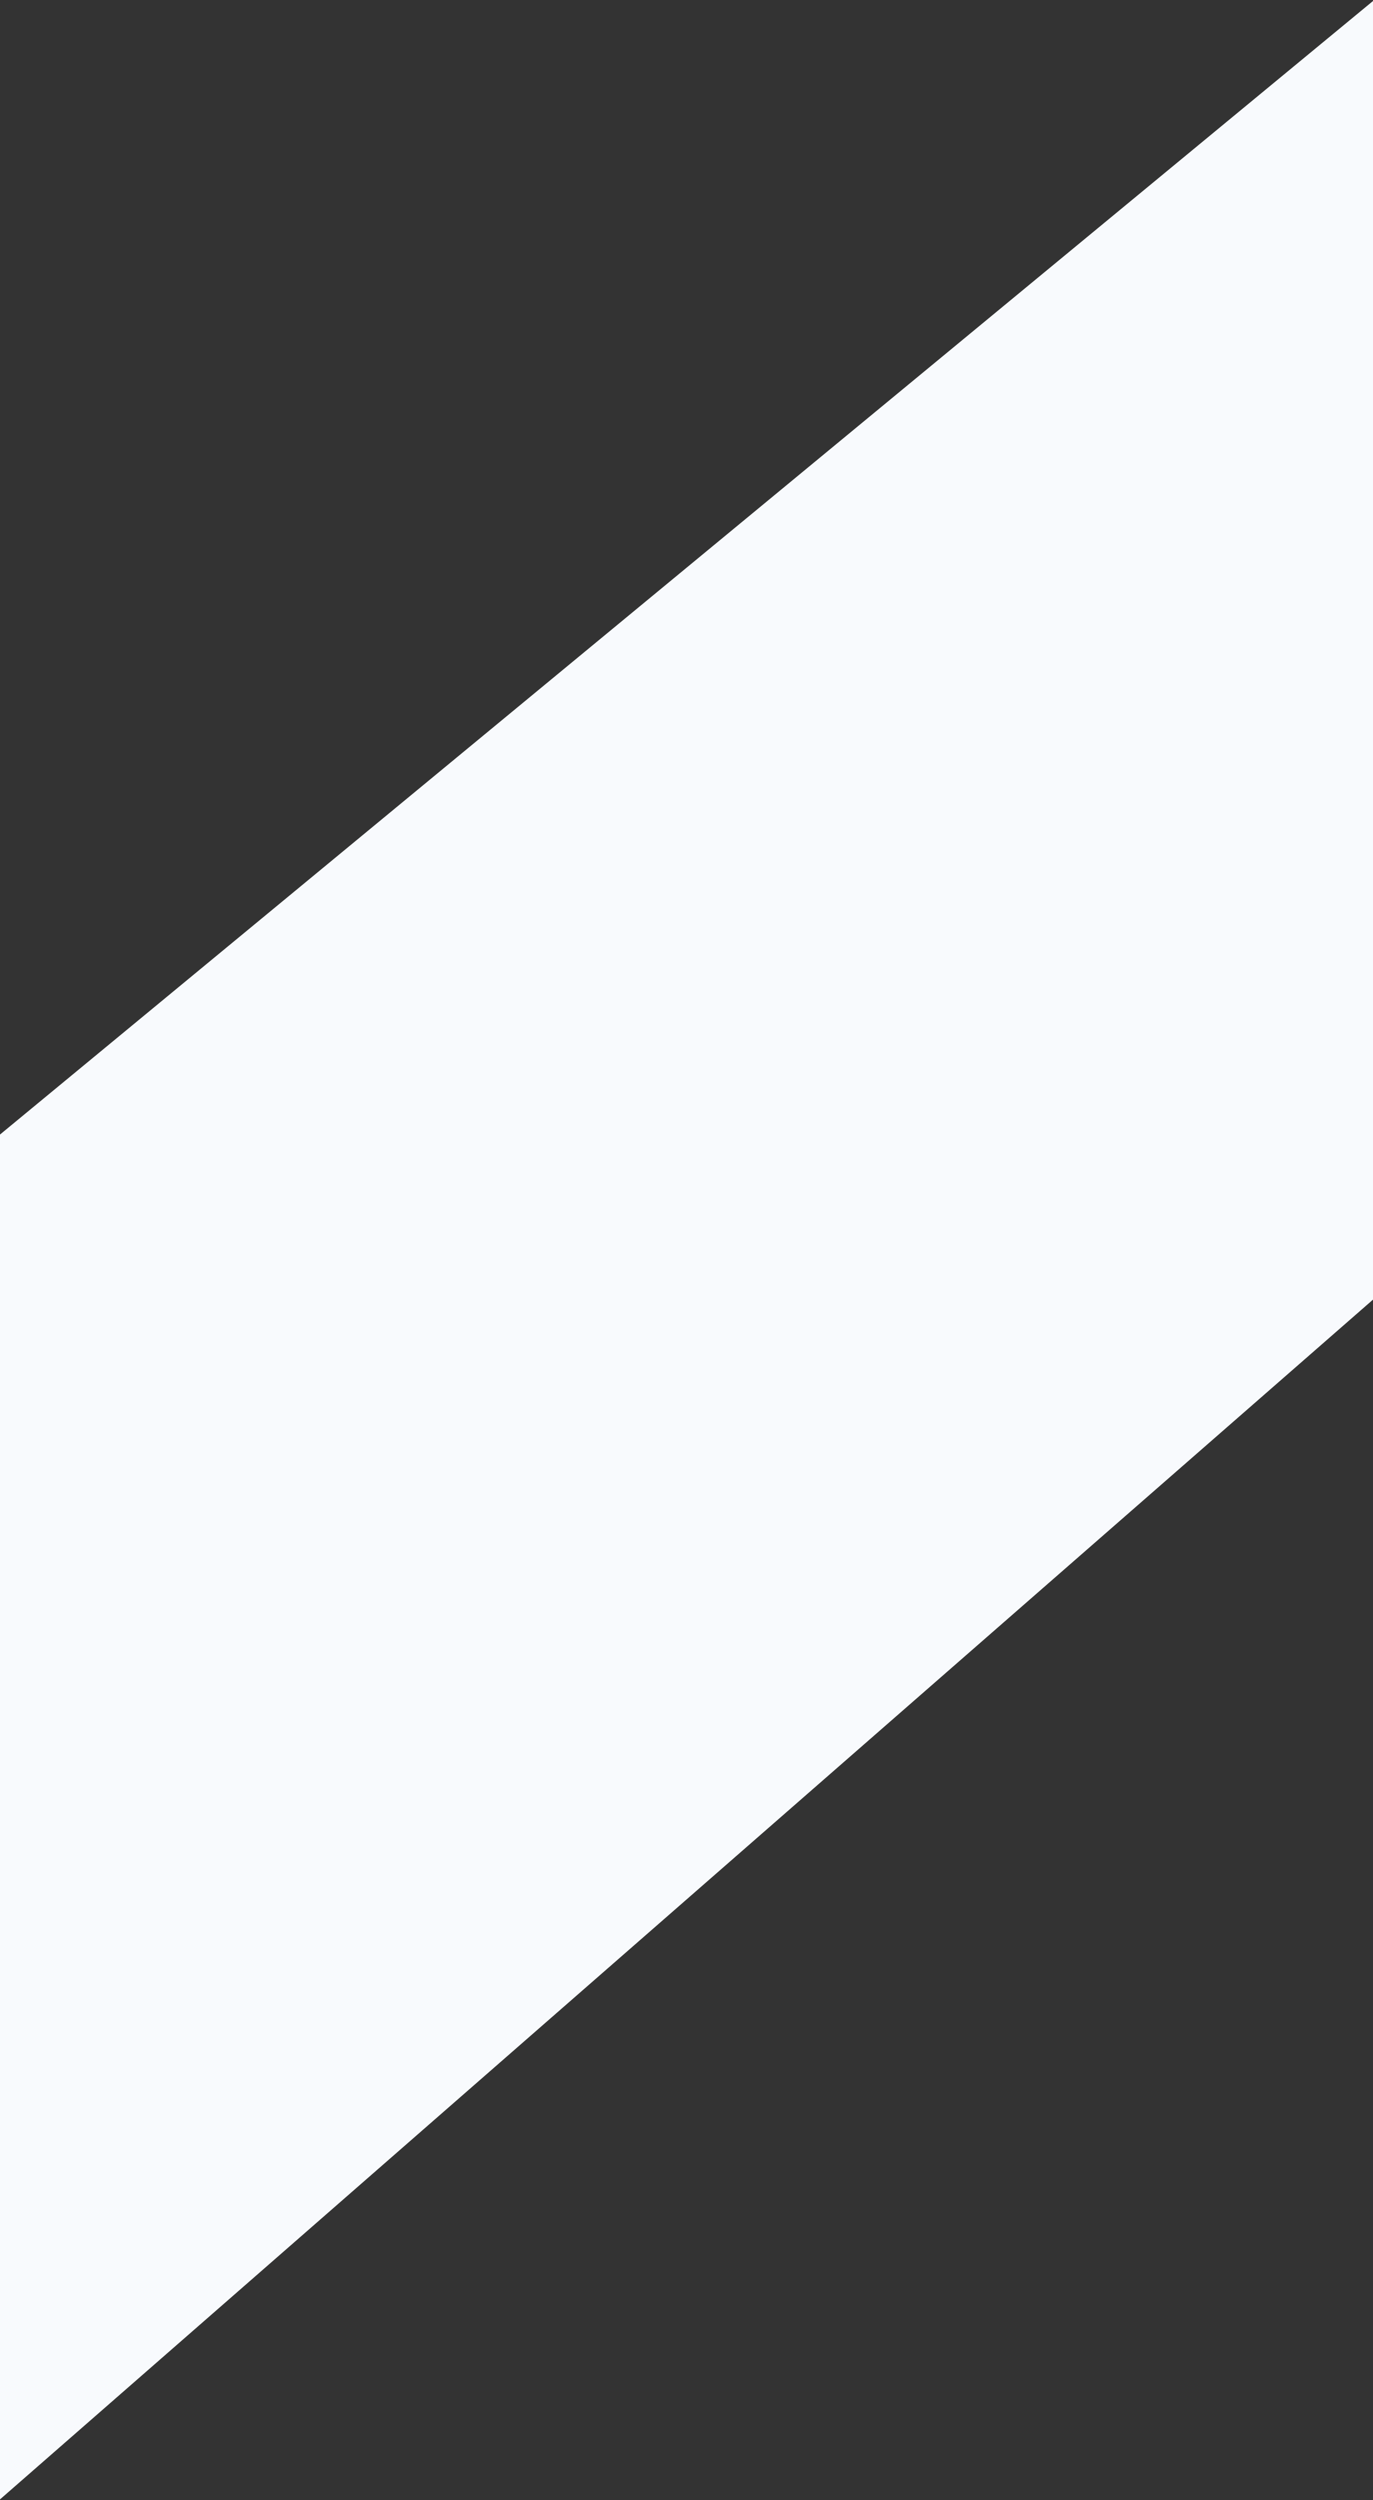 ﻿<?xml version="1.0" encoding="utf-8"?>
<svg version="1.1" xmlns:xlink="http://www.w3.org/1999/xlink" width="1200px" height="2185px" xmlns="http://www.w3.org/2000/svg">
  <rect width="100%" height="100%" fill="#333333" stroke="none"/>
  <g>
    <path d="M 0 991.571  L 1200 0.875  L 1200 1135.857  L 0 2184.429  L 0 991.571  Z " fill-rule="nonzero" fill="#f8fafd" stroke="none" />
  </g>
</svg>
